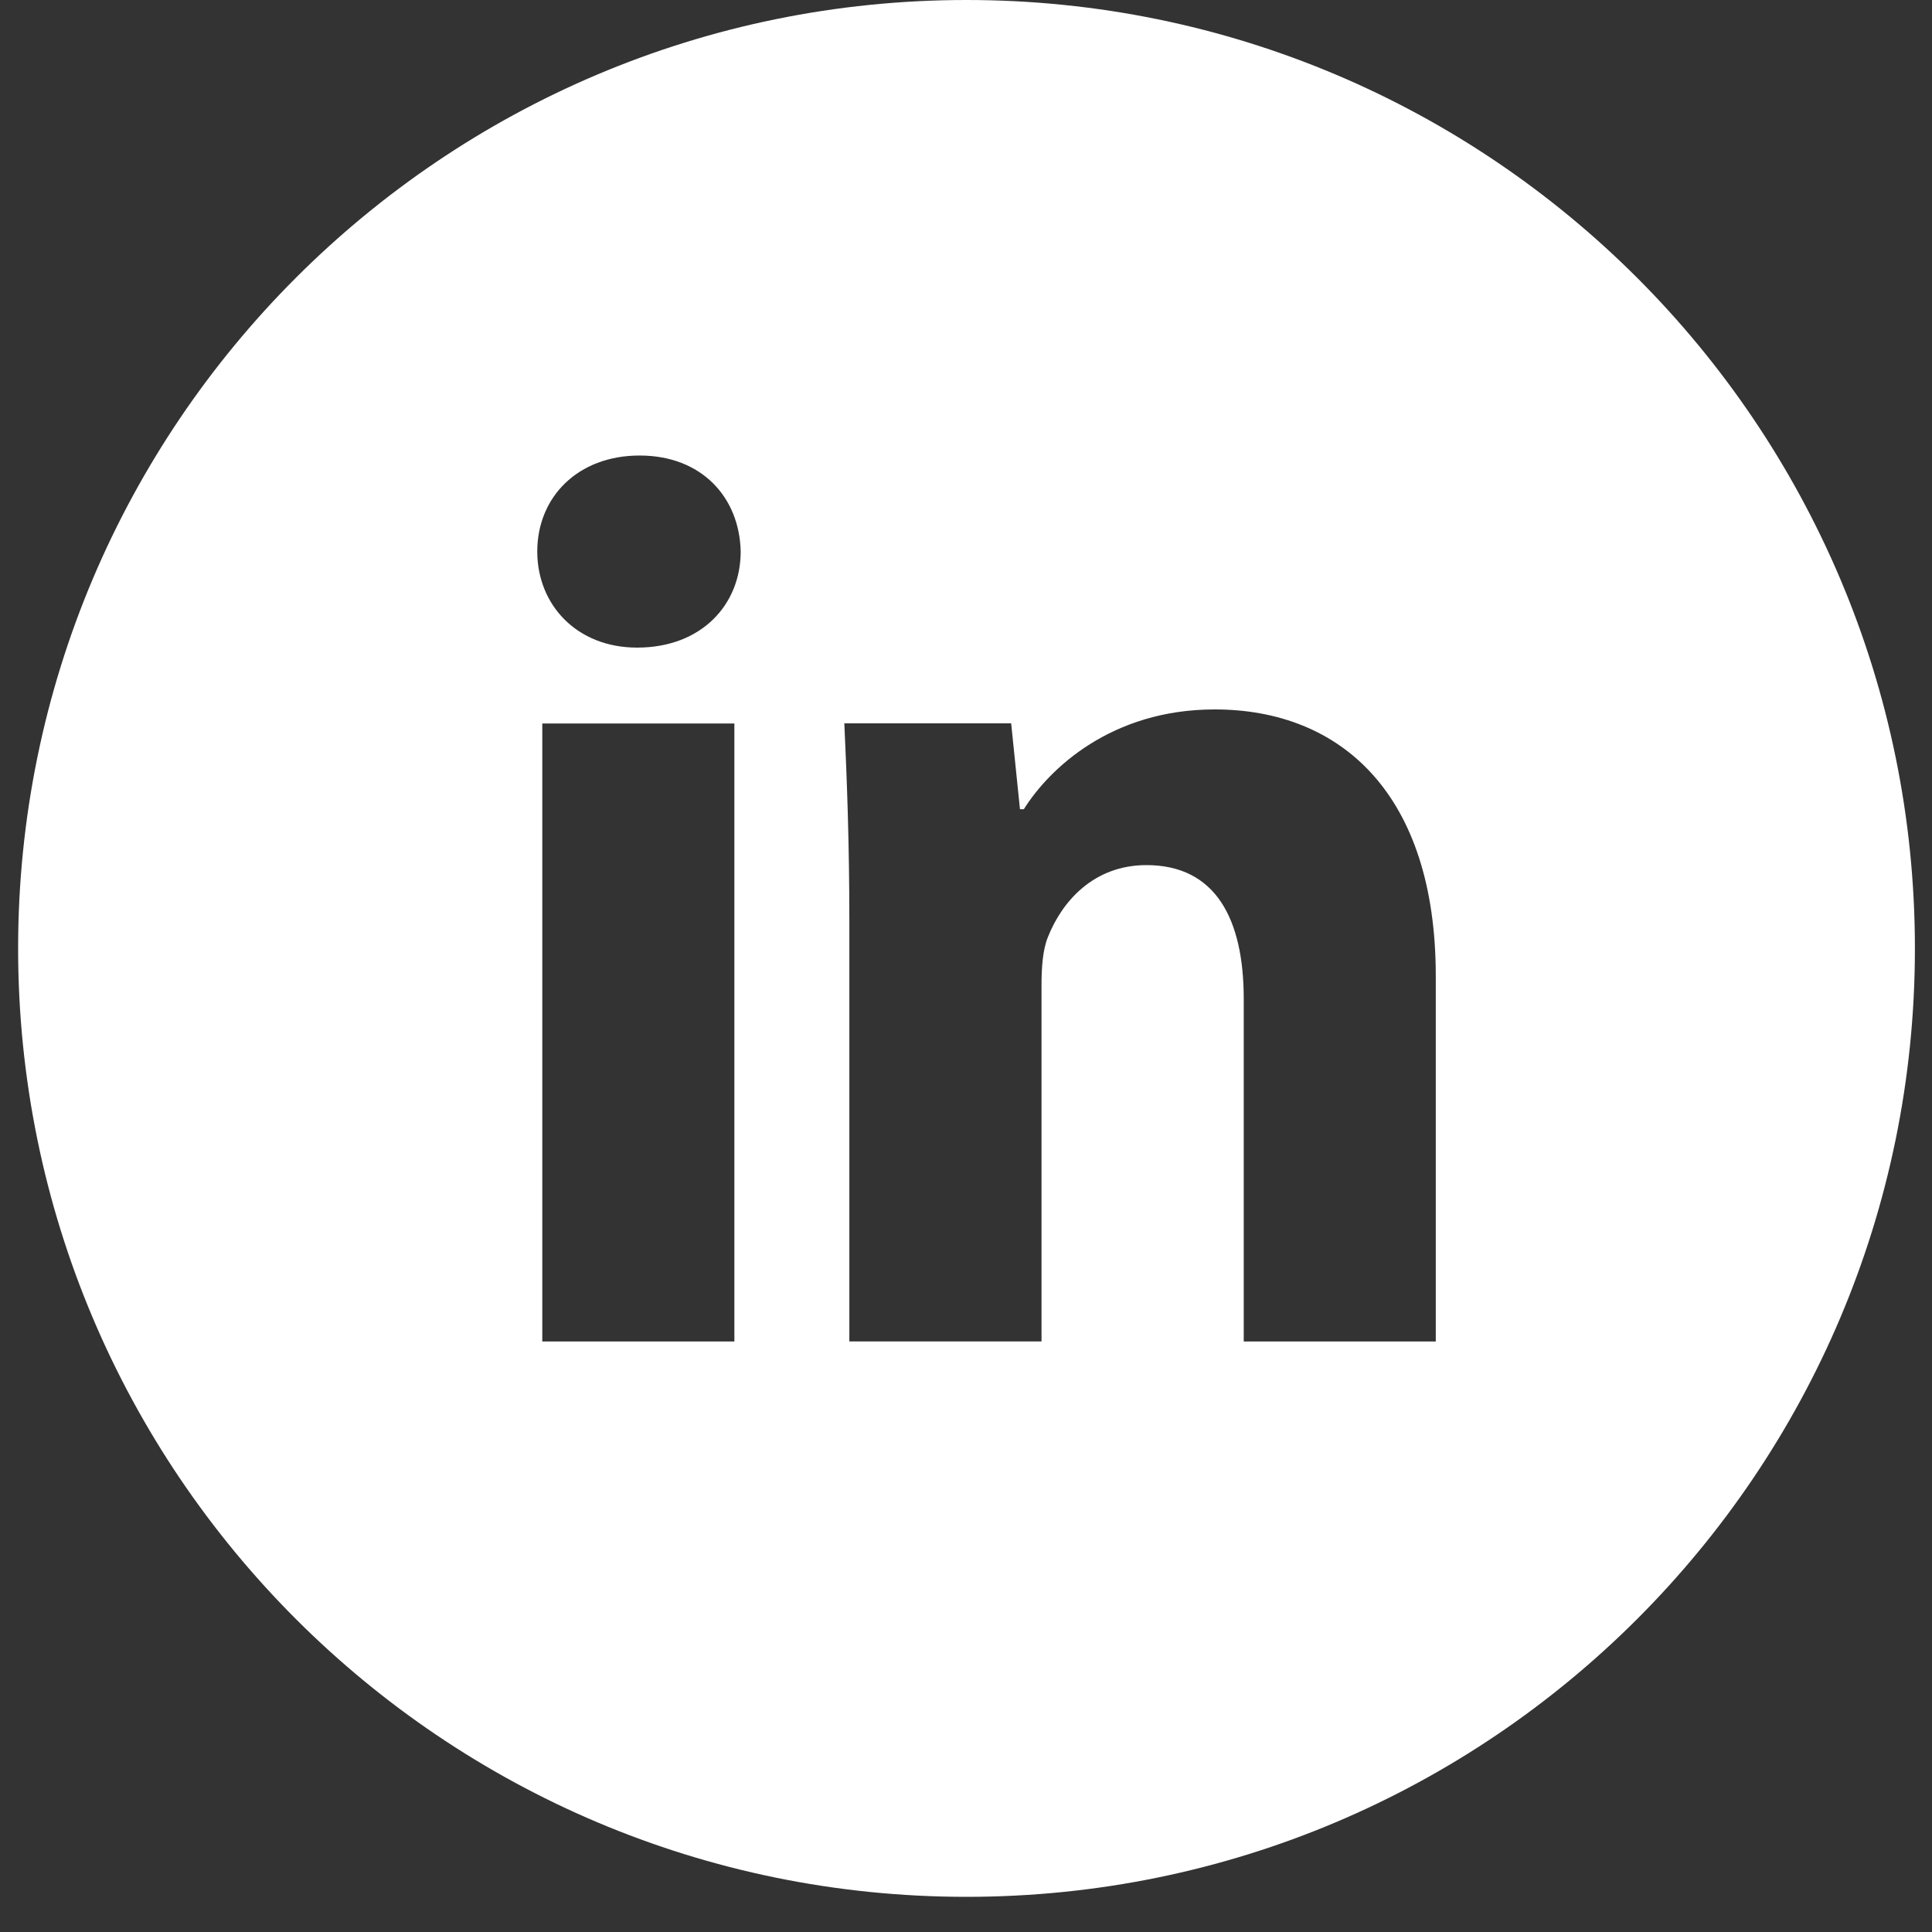 <svg width="45" height="45" viewBox="0 0 45 45" fill="none" xmlns="http://www.w3.org/2000/svg">
<rect x="0" y="0" width="45" height="45" fill="#333333" stroke="none"/>
<path d="M22.512 0C10.312 0 0.422 9.89 0.422 22.09C0.422 34.291 10.312 44.181 22.512 44.181C34.712 44.181 44.602 34.291 44.602 22.09C44.602 9.89 34.712 0 22.512 0ZM17.105 31.246H12.631V16.851H17.105V31.246ZM14.84 15.084C13.428 15.084 12.514 14.082 12.514 12.845C12.514 11.581 13.455 10.61 14.898 10.61C16.341 10.61 17.224 11.581 17.252 12.845C17.252 14.082 16.341 15.084 14.84 15.084ZM33.442 31.246H28.969V23.268C28.969 21.411 28.32 20.15 26.702 20.15C25.467 20.15 24.733 21.004 24.408 21.826C24.288 22.118 24.259 22.532 24.259 22.944V31.244H19.783V21.441C19.783 19.644 19.726 18.142 19.666 16.848H23.552L23.757 18.848H23.847C24.436 17.909 25.879 16.524 28.292 16.524C31.235 16.524 33.442 18.496 33.442 22.735V31.246Z" fill="white"/>
</svg>
